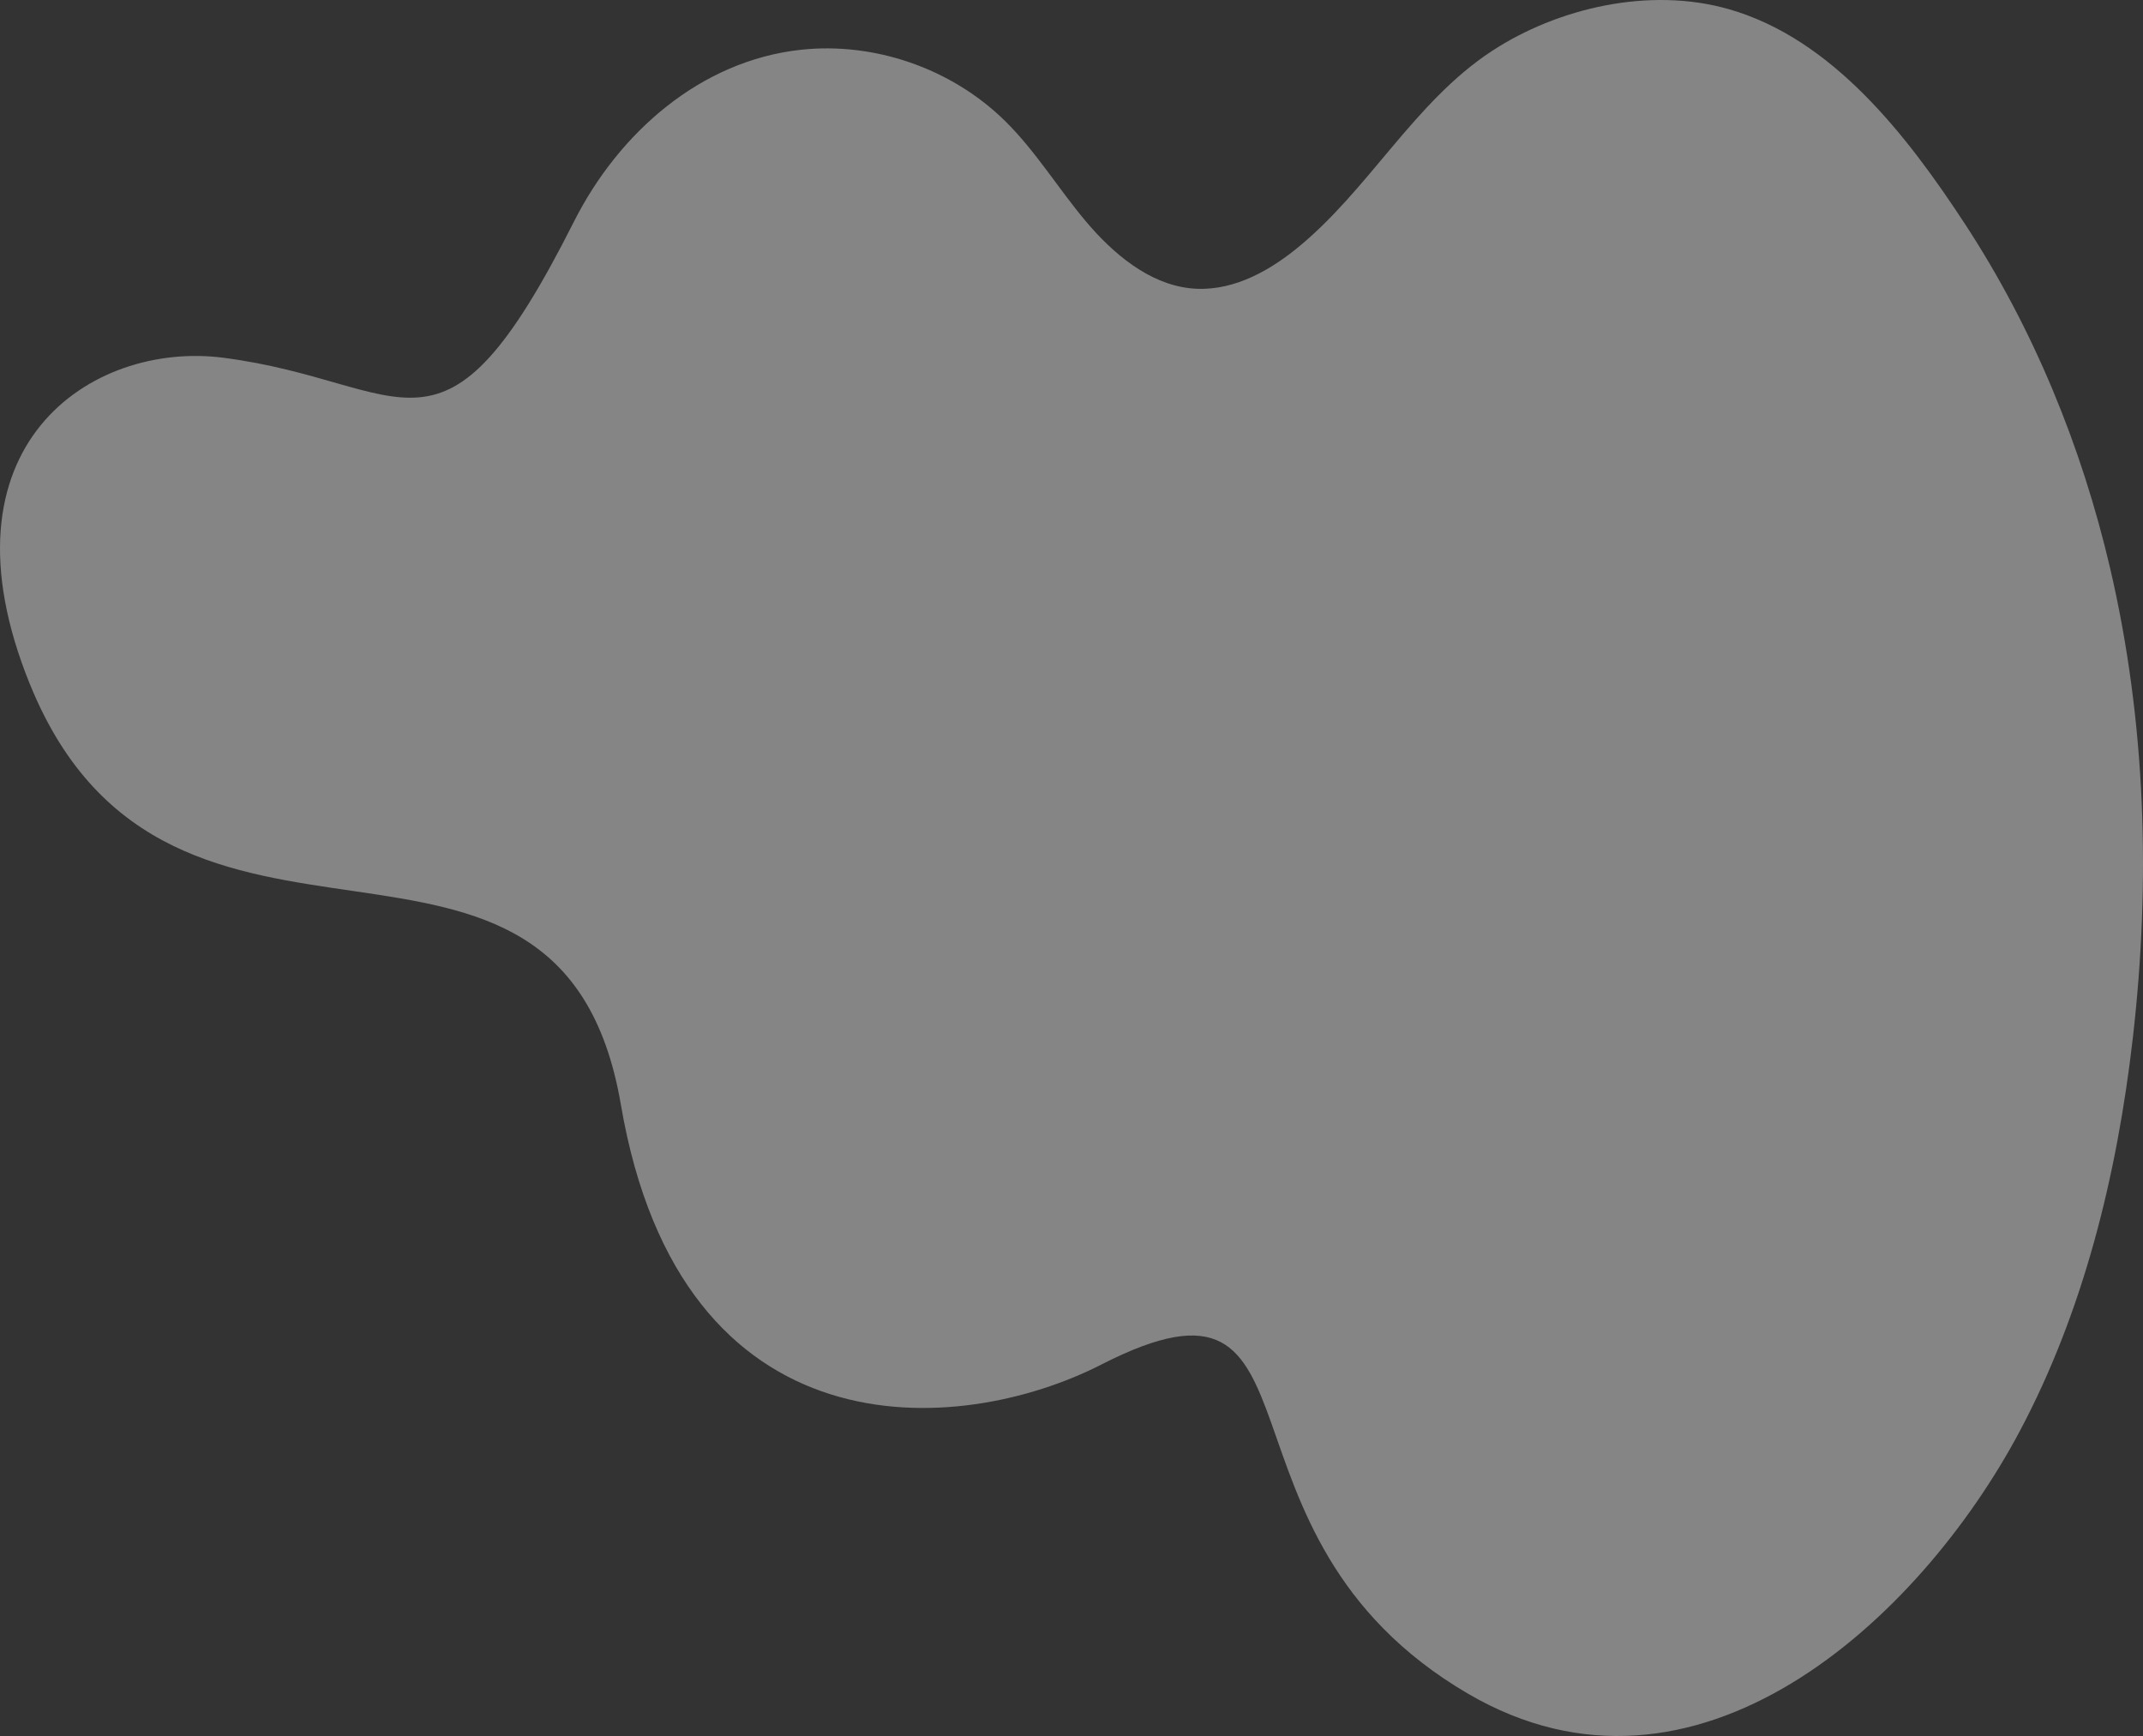 <?xml version="1.0" encoding="UTF-8"?> <svg xmlns="http://www.w3.org/2000/svg" width="1985" height="1608" viewBox="0 0 1985 1608" fill="none"><rect x="0" y="0" width="1985" height="1608" fill="#333333" stroke="none"/> <path opacity="0.4" d="M27.847 634.087C-62.24 412.878 84.635 315.63 206.707 331.319C379.635 353.512 408.842 448.93 531.513 205.488C573.169 122.839 648.873 56.203 741.86 46.089C808.736 38.811 880.756 62.488 931.271 112.36C959.375 140.103 980.238 174.621 1005.75 204.952C1031.26 235.26 1064.11 262.562 1101.77 266.922C1138.04 271.136 1172.23 253.298 1200.12 230.902C1267.23 177.072 1309.51 94.665 1381.87 47.277C1442.85 7.324 1527.97 -12.503 1601.33 8.485C1697.38 35.928 1766.43 125.366 1820.44 207.969C1883.79 304.856 1928.25 413.824 1954.44 525.8C1987.99 669.263 1992.09 817.455 1975.61 961.091C1960.95 1088.95 1929.67 1215.02 1870.7 1325.8C1777.46 1500.98 1570.46 1691.74 1359.86 1568.72C1106.31 1420.63 1240.96 1150.96 1020.16 1263.82C888.041 1331.36 630.907 1349.76 575.085 1023.07C519.242 696.399 157.598 952.636 27.868 634.076L27.847 634.087Z" fill="white"></path> </svg> 
